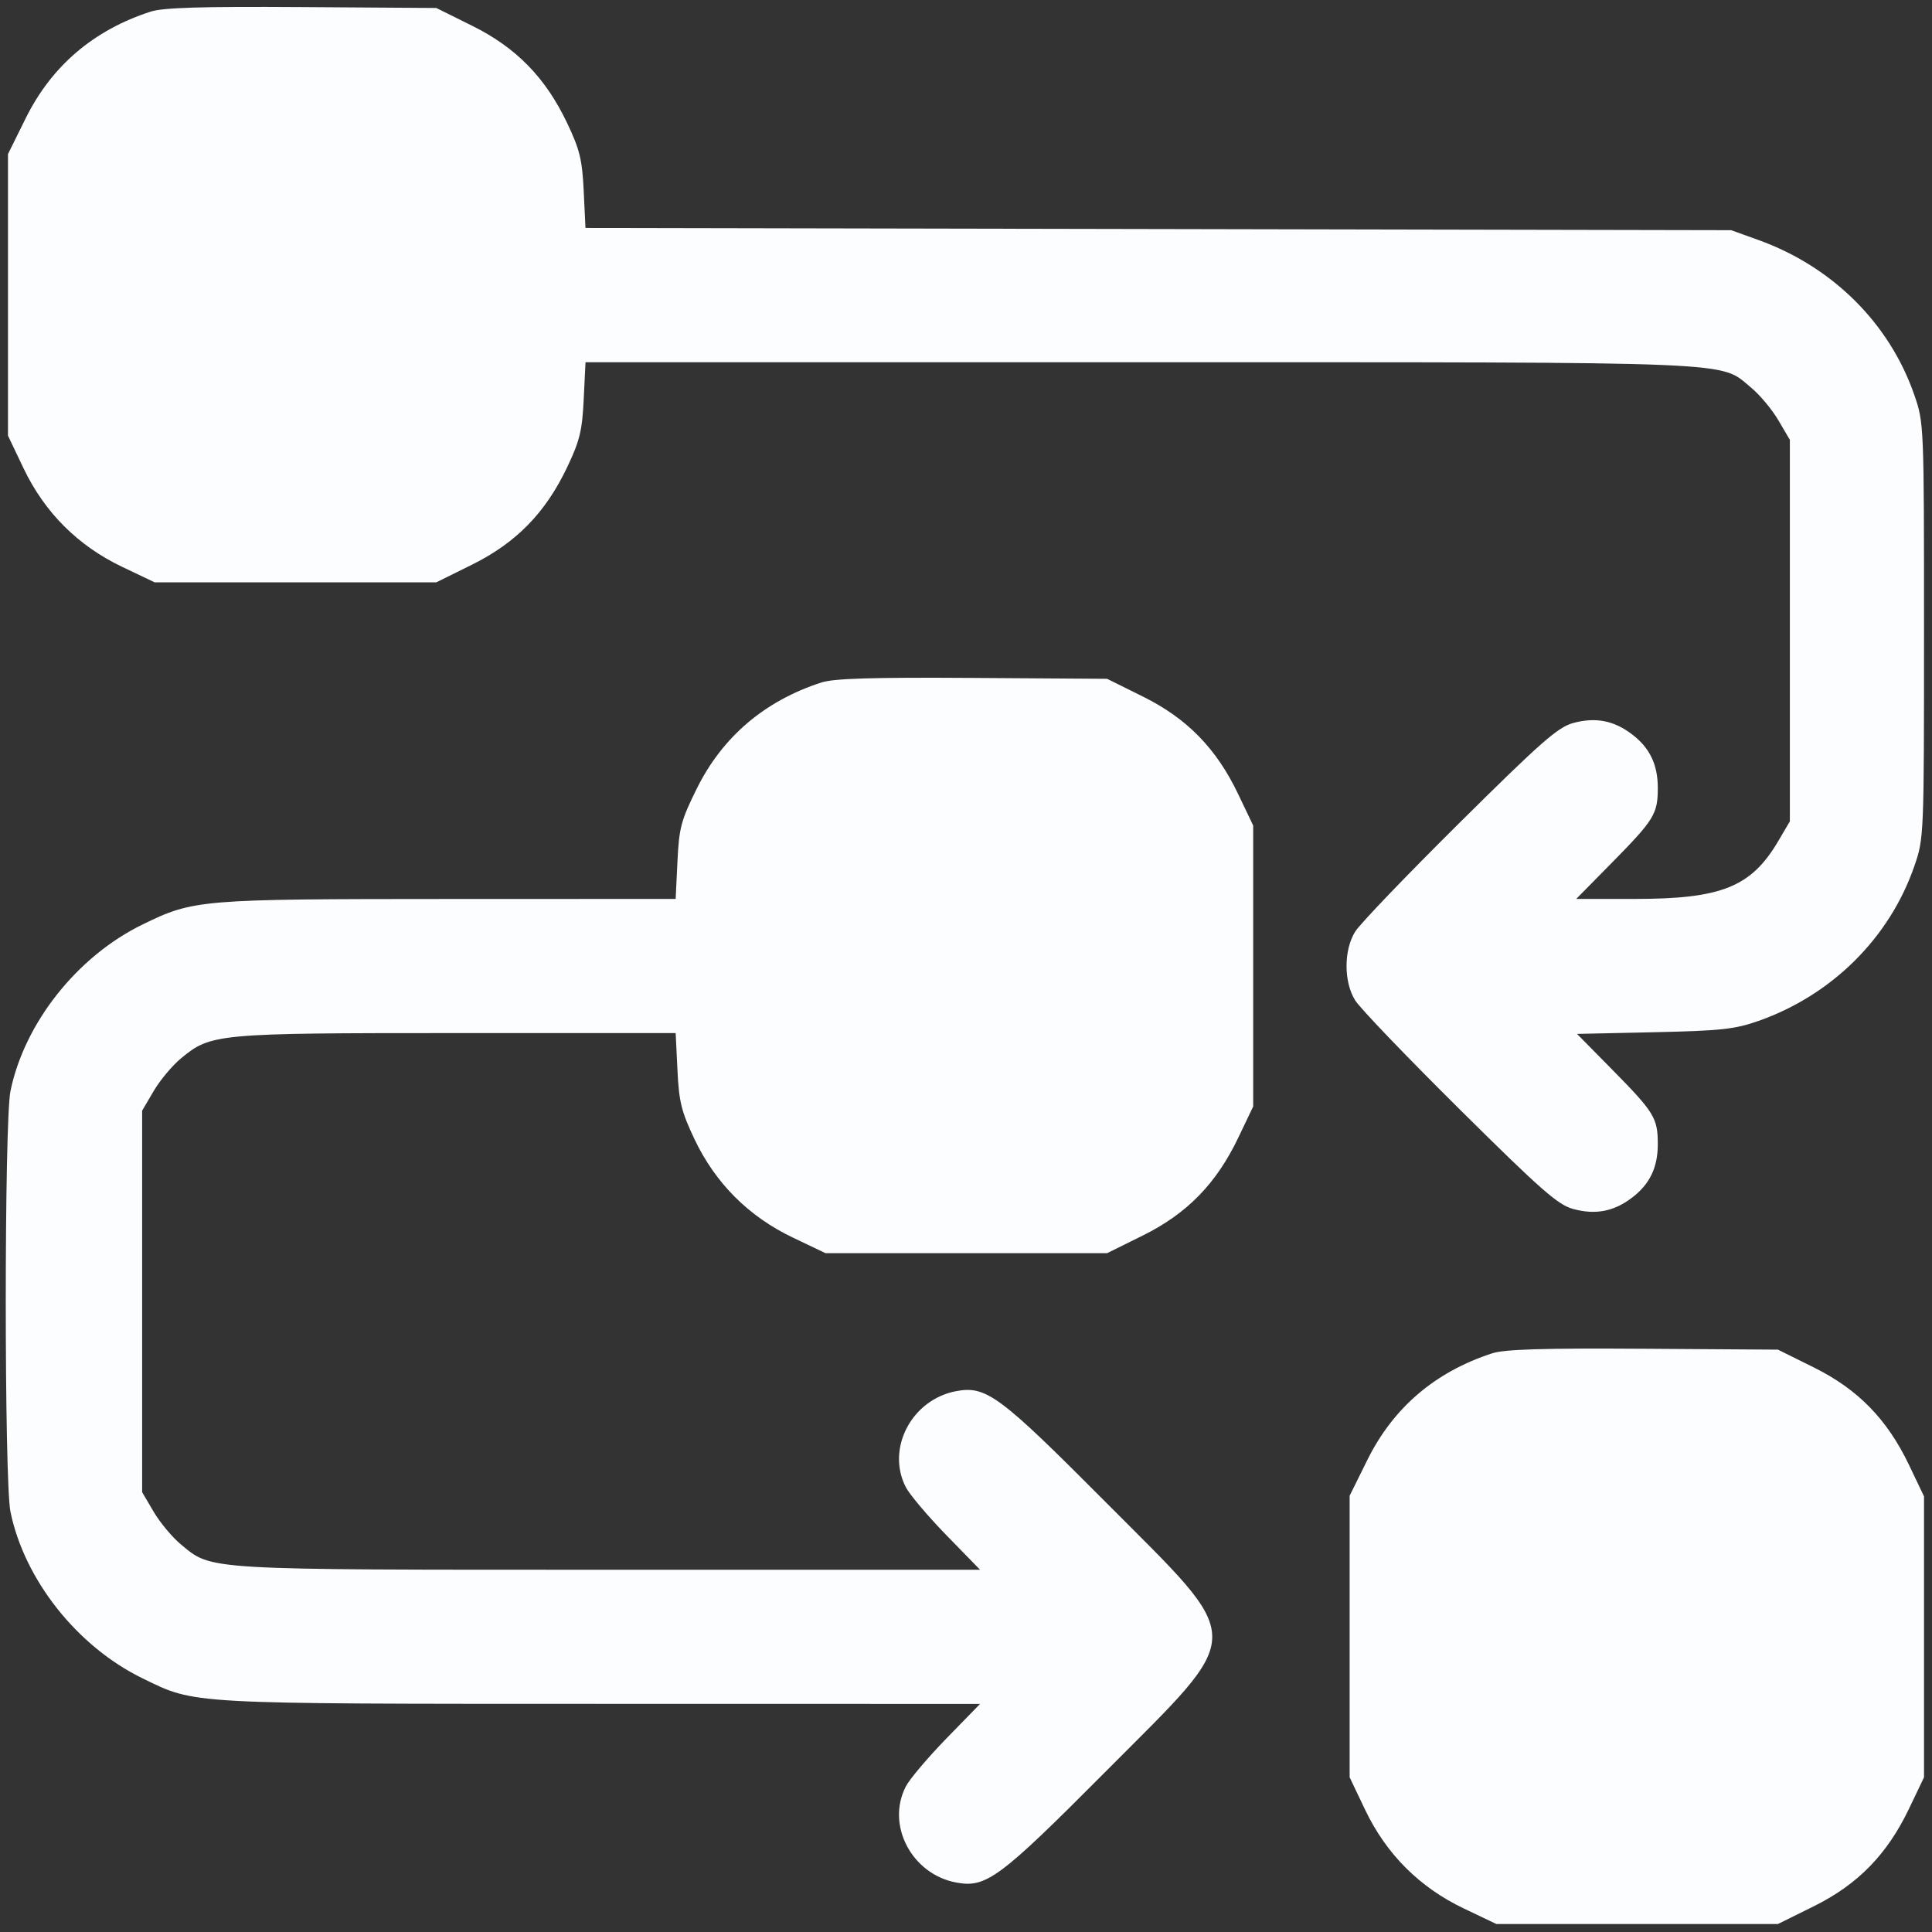 <svg width="54" height="54" viewBox="0 0 54 54" fill="none" xmlns="http://www.w3.org/2000/svg">
<rect x="0" y="0" width="54" height="54" fill="#333333" stroke="none"/>
<path fill-rule="evenodd" clip-rule="evenodd" d="M4.207 0.326C2.617 0.841 1.443 1.843 0.72 3.302L0.223 4.307V8.241V12.176L0.659 13.091C1.248 14.323 2.177 15.252 3.409 15.841L4.324 16.277H8.259H12.193L13.198 15.78C14.429 15.169 15.247 14.332 15.851 13.062C16.205 12.318 16.273 12.038 16.315 11.158L16.365 10.125H31.856C48.875 10.125 48.045 10.091 48.943 10.834C49.185 11.033 49.528 11.444 49.705 11.745L50.027 12.293V17.625V22.957L49.705 23.505C48.95 24.789 48.12 25.125 45.702 25.125H44.056L45.066 24.1C46.237 22.91 46.336 22.749 46.336 22.021C46.336 21.363 46.108 20.894 45.603 20.515C45.101 20.137 44.593 20.041 43.976 20.207C43.545 20.323 43.083 20.729 40.794 22.998C39.321 24.458 38.008 25.827 37.877 26.04C37.556 26.558 37.556 27.442 37.877 27.96C38.008 28.174 39.321 29.542 40.794 31.002C43.083 33.271 43.545 33.677 43.976 33.793C44.593 33.959 45.101 33.863 45.603 33.485C46.108 33.106 46.336 32.638 46.336 31.979C46.336 31.252 46.237 31.089 45.077 29.912L44.078 28.898L46.233 28.851C48.099 28.81 48.488 28.768 49.148 28.536C51.201 27.815 52.814 26.213 53.506 24.21C53.775 23.432 53.777 23.382 53.777 17.625C53.777 11.868 53.775 11.818 53.506 11.04C52.815 9.04 51.218 7.452 49.148 6.708L48.387 6.434L32.375 6.402L16.364 6.371L16.315 5.341C16.273 4.462 16.205 4.181 15.851 3.438C15.247 2.169 14.429 1.331 13.198 0.721L12.194 0.223L8.435 0.198C5.618 0.18 4.558 0.212 4.207 0.326ZM22.957 19.076C21.373 19.589 20.193 20.594 19.477 22.039C19.035 22.931 18.98 23.136 18.935 24.078L18.885 25.125L12.542 25.127C5.576 25.129 5.415 25.142 3.984 25.84C2.161 26.729 0.687 28.586 0.293 30.492C0.117 31.338 0.117 41.412 0.293 42.258C0.687 44.164 2.161 46.021 3.984 46.91C5.479 47.639 5.166 47.621 16.796 47.623L27.393 47.625L26.451 48.592C25.934 49.124 25.423 49.727 25.317 49.934C24.763 51.013 25.482 52.383 26.725 52.617C27.564 52.774 27.934 52.499 30.889 49.53C34.88 45.518 34.88 45.982 30.889 41.97C27.934 39.001 27.564 38.726 26.725 38.883C25.482 39.117 24.763 40.487 25.317 41.566C25.423 41.773 25.934 42.377 26.451 42.908L27.393 43.875H17.022C5.628 43.875 5.935 43.893 5.056 43.167C4.815 42.967 4.472 42.556 4.295 42.255L3.973 41.707V36.375V31.043L4.295 30.495C4.472 30.194 4.815 29.783 5.056 29.584C5.897 28.888 6.037 28.875 12.768 28.875H18.885L18.935 29.907C18.977 30.796 19.044 31.066 19.415 31.848C19.997 33.072 20.927 34.002 22.159 34.59L23.074 35.027H27.009H30.943L31.948 34.53C33.179 33.919 33.995 33.083 34.607 31.805L35.027 30.926V27V23.074L34.607 22.195C33.996 20.917 33.179 20.081 31.948 19.471L30.944 18.973L27.185 18.948C24.368 18.93 23.308 18.962 22.957 19.076ZM41.707 37.826C40.117 38.341 38.943 39.343 38.22 40.802L37.723 41.807V45.741V49.676L38.159 50.591C38.748 51.823 39.677 52.752 40.909 53.34L41.824 53.777H45.759H49.693L50.698 53.28C51.929 52.669 52.745 51.833 53.357 50.555L53.777 49.676V45.75V41.824L53.357 40.945C52.746 39.667 51.929 38.831 50.698 38.221L49.694 37.723L45.935 37.698C43.118 37.68 42.058 37.712 41.707 37.826Z" fill="#FCFDFF"/>
</svg>
